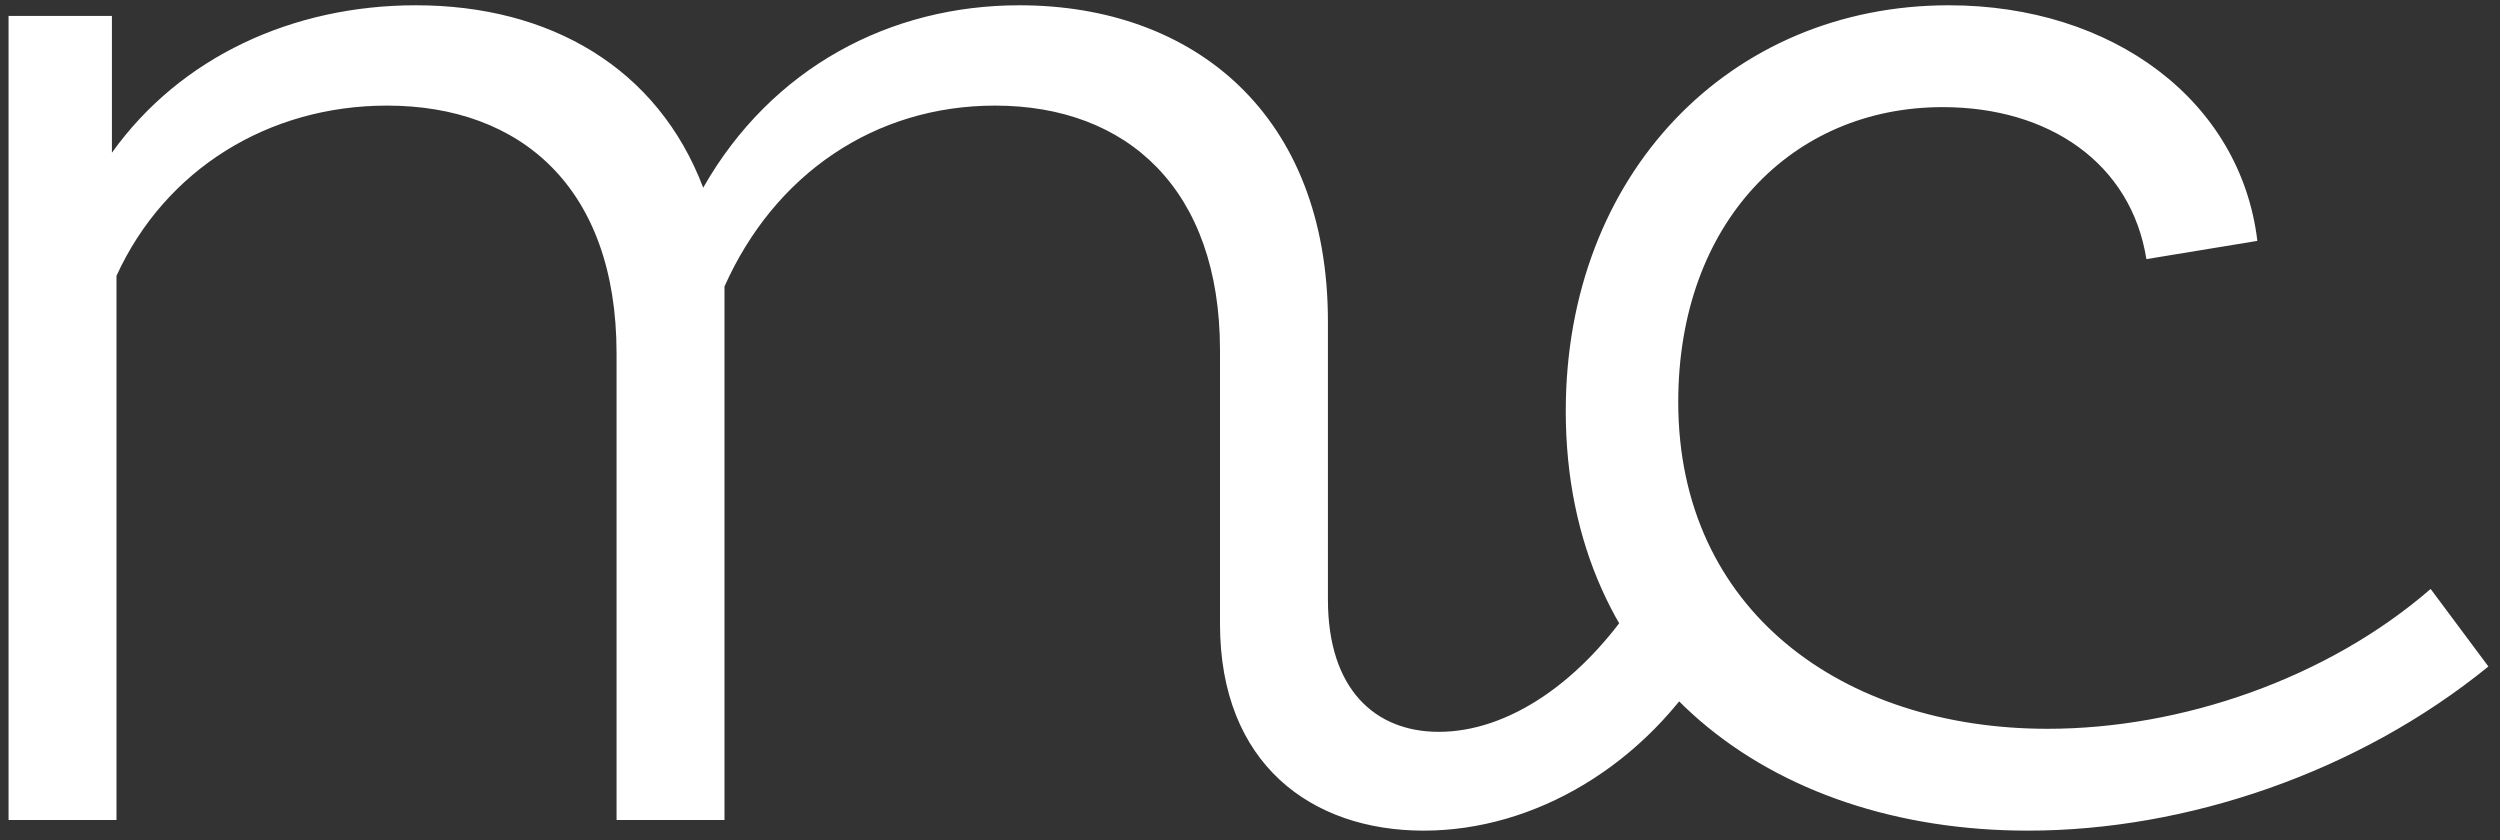 <svg width="125" height="42" fill="none" xmlns="http://www.w3.org/2000/svg"><rect width="100%" height="100%" fill="#333333" stroke="none"/><path d="M81.9 29.828l3.648 2.964c-3.268 5.472-8.816 8.74-14.364 8.74C65.56 41.532 61 38.188 61 31.196v-13.68C61 9.46 56.364 5.28 49.752 5.28c-6.004 0-11.02 3.42-13.528 9.044V41h-5.396V17.668c0-8.284-4.788-12.388-11.476-12.388-5.928 0-11.096 3.192-13.528 8.512V41H.428V.796h5.168v6.84C9.016 2.848 14.64.264 20.796.264c6.688 0 12.084 3.116 14.364 9.12C38.58 3.38 44.508.264 50.968.264c8.74 0 15.428 5.472 15.428 15.808V29.98c0 4.484 2.356 6.612 5.548 6.612 3.42 0 7.144-2.432 9.956-6.764zm19.492 11.704c-12.92 0-23.104-7.676-23.104-20.976C78.288 8.7 86.496.264 97.44.264c8.208 0 14.592 4.788 15.428 11.78l-5.548.912c-.76-4.788-4.864-7.6-10.184-7.6-7.524 0-13.224 5.776-13.224 14.744 0 10.412 8.208 16.34 18.468 16.34 6.688 0 13.984-2.508 19.152-6.992l2.888 3.876c-6.536 5.32-15.124 8.208-23.028 8.208z" fill="#fff"/></svg>